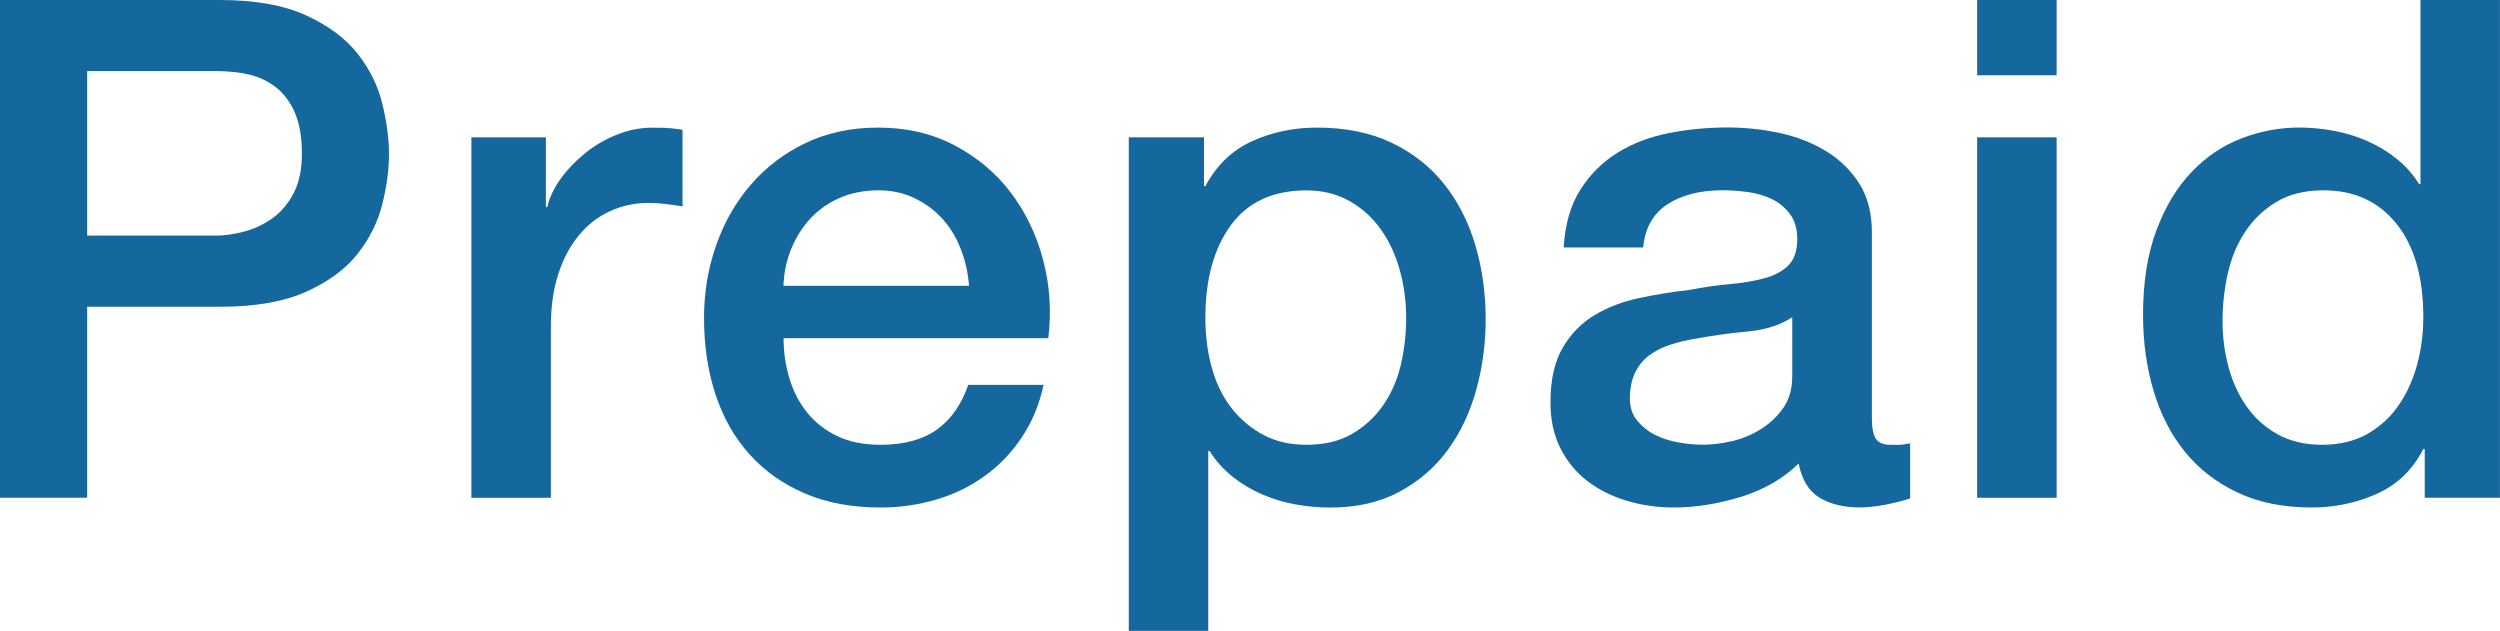 <?xml version="1.0" encoding="UTF-8"?>
<svg id="Ebene_2" data-name="Ebene 2" xmlns="http://www.w3.org/2000/svg" viewBox="0 0 410.49 103.6">
  <defs>
    <style>
      .cls-1 {
        fill: #14689d;
      }
    </style>
  </defs>
  <g id="Ebene_1-2" data-name="Ebene 1">
    <g>
      <path class="cls-1" d="M0,0h36.06c5.8,0,10.53.84,14.19,2.52,3.66,1.68,6.49,3.78,8.47,6.3,1.98,2.52,3.34,5.27,4.06,8.24.72,2.98,1.09,5.72,1.09,8.24s-.36,5.25-1.09,8.19c-.73,2.94-2.08,5.67-4.06,8.18-1.99,2.52-4.81,4.6-8.47,6.24-3.66,1.64-8.4,2.46-14.19,2.46H14.31v31.36H0V0ZM14.31,38.69h20.95c1.6,0,3.24-.23,4.92-.69,1.68-.46,3.22-1.2,4.64-2.23,1.41-1.03,2.56-2.4,3.43-4.12.88-1.72,1.32-3.87,1.32-6.47s-.38-4.88-1.14-6.64c-.76-1.75-1.79-3.15-3.09-4.18-1.3-1.03-2.79-1.73-4.46-2.12-1.68-.38-3.47-.57-5.38-.57H14.31v27.01Z"/>
      <path class="cls-1" d="M77.38,22.55h12.25v11.45h.23c.38-1.6,1.12-3.17,2.23-4.69,1.11-1.53,2.44-2.92,4.01-4.18,1.56-1.26,3.3-2.27,5.21-3.03,1.91-.76,3.85-1.14,5.84-1.14,1.53,0,2.58.04,3.15.11.57.08,1.16.15,1.77.23v12.59c-.92-.15-1.85-.29-2.8-.4-.96-.12-1.89-.17-2.8-.17-2.21,0-4.29.44-6.24,1.32-1.95.88-3.65,2.17-5.09,3.89-1.45,1.72-2.6,3.83-3.43,6.35-.84,2.52-1.26,5.42-1.26,8.7v28.16h-13.05V22.55Z"/>
      <path class="cls-1" d="M128.66,55.52c0,2.29.32,4.5.97,6.64.65,2.14,1.62,4.01,2.92,5.61,1.3,1.6,2.94,2.88,4.92,3.83,1.98.96,4.35,1.43,7.1,1.43,3.82,0,6.89-.82,9.21-2.46,2.33-1.64,4.06-4.1,5.21-7.38h12.36c-.69,3.21-1.87,6.07-3.55,8.58-1.68,2.52-3.7,4.64-6.07,6.35-2.37,1.72-5.02,3.02-7.96,3.89-2.94.88-6.01,1.32-9.21,1.32-4.66,0-8.78-.76-12.36-2.29-3.59-1.53-6.62-3.66-9.1-6.41-2.48-2.75-4.35-6.03-5.61-9.84-1.26-3.81-1.89-8.01-1.89-12.59,0-4.2.67-8.18,2-11.96,1.33-3.78,3.24-7.1,5.72-9.96,2.48-2.86,5.47-5.13,8.99-6.81,3.51-1.68,7.48-2.52,11.9-2.52,4.65,0,8.83.97,12.53,2.92,3.7,1.95,6.77,4.52,9.21,7.73,2.44,3.21,4.22,6.89,5.32,11.05,1.11,4.16,1.39,8.45.86,12.88h-43.5ZM159.11,46.93c-.15-2.06-.59-4.04-1.32-5.95-.73-1.91-1.72-3.57-2.98-4.98-1.26-1.41-2.79-2.56-4.58-3.43-1.79-.88-3.8-1.32-6.01-1.32s-4.37.4-6.24,1.2c-1.87.8-3.47,1.91-4.81,3.32-1.34,1.41-2.4,3.07-3.21,4.98-.8,1.91-1.24,3.97-1.32,6.18h30.45Z"/>
      <path class="cls-1" d="M185.33,22.55h12.36v8.01h.23c1.83-3.43,4.39-5.89,7.67-7.38,3.28-1.49,6.83-2.23,10.65-2.23,4.65,0,8.72.82,12.19,2.46,3.47,1.64,6.35,3.89,8.64,6.75,2.29,2.86,4.01,6.2,5.15,10.02,1.14,3.82,1.72,7.9,1.72,12.25,0,3.97-.51,7.82-1.54,11.56-1.03,3.74-2.6,7.04-4.69,9.9-2.1,2.86-4.75,5.15-7.96,6.87s-6.98,2.58-11.33,2.58c-1.91,0-3.82-.17-5.72-.52-1.91-.34-3.74-.9-5.49-1.66-1.76-.76-3.38-1.73-4.87-2.92s-2.73-2.58-3.72-4.18h-.23v29.53h-13.05V22.55ZM230.89,52.2c0-2.67-.34-5.27-1.03-7.78-.69-2.52-1.72-4.75-3.09-6.7-1.37-1.95-3.09-3.51-5.15-4.69-2.06-1.18-4.43-1.77-7.1-1.77-5.49,0-9.63,1.91-12.42,5.72-2.79,3.82-4.18,8.89-4.18,15.22,0,2.98.36,5.74,1.09,8.3.72,2.56,1.81,4.75,3.26,6.58,1.45,1.83,3.19,3.28,5.21,4.35,2.02,1.07,4.37,1.6,7.04,1.6,2.98,0,5.49-.61,7.56-1.83,2.06-1.22,3.76-2.8,5.09-4.75,1.33-1.95,2.29-4.16,2.86-6.64.57-2.48.86-5.02.86-7.61Z"/>
      <path class="cls-1" d="M307.35,68.57c0,1.6.21,2.75.63,3.43.42.69,1.24,1.03,2.46,1.03h1.37c.53,0,1.14-.08,1.83-.23v9.04c-.46.15-1.05.32-1.77.51-.73.19-1.47.36-2.23.51-.76.15-1.53.27-2.29.34-.76.08-1.41.12-1.95.12-2.67,0-4.88-.54-6.64-1.6-1.76-1.07-2.9-2.94-3.43-5.61-2.59,2.52-5.78,4.35-9.56,5.5-3.78,1.14-7.42,1.72-10.93,1.72-2.67,0-5.23-.36-7.67-1.09-2.44-.72-4.6-1.79-6.47-3.21-1.87-1.41-3.36-3.21-4.46-5.38-1.11-2.17-1.66-4.71-1.66-7.61,0-3.66.67-6.64,2-8.93,1.33-2.29,3.09-4.08,5.27-5.38,2.17-1.3,4.62-2.23,7.33-2.8,2.71-.57,5.44-1.01,8.18-1.32,2.37-.46,4.62-.78,6.75-.97,2.14-.19,4.02-.52,5.67-.97,1.64-.46,2.94-1.16,3.89-2.12s1.43-2.38,1.43-4.29c0-1.68-.4-3.05-1.2-4.12-.8-1.07-1.79-1.89-2.98-2.46-1.18-.57-2.5-.95-3.95-1.15-1.45-.19-2.82-.29-4.12-.29-3.66,0-6.68.76-9.04,2.29-2.37,1.53-3.7,3.89-4.01,7.1h-13.05c.23-3.82,1.14-6.98,2.75-9.5,1.6-2.52,3.64-4.54,6.12-6.07,2.48-1.53,5.28-2.59,8.41-3.21,3.13-.61,6.33-.92,9.62-.92,2.9,0,5.76.31,8.59.92,2.82.61,5.36,1.6,7.61,2.98,2.25,1.37,4.06,3.15,5.44,5.32,1.37,2.17,2.06,4.83,2.06,7.96v30.45ZM294.3,52.08c-1.99,1.3-4.43,2.08-7.33,2.35-2.9.27-5.8.67-8.7,1.2-1.37.23-2.71.55-4.01.97-1.3.42-2.44.99-3.43,1.72-.99.73-1.77,1.68-2.35,2.86-.57,1.18-.86,2.62-.86,4.29,0,1.45.42,2.67,1.26,3.66.84.99,1.85,1.78,3.03,2.35,1.18.57,2.48.97,3.89,1.2,1.41.23,2.69.34,3.83.34,1.45,0,3.01-.19,4.69-.57,1.68-.38,3.26-1.03,4.75-1.95,1.49-.92,2.73-2.08,3.72-3.49.99-1.41,1.49-3.15,1.49-5.21v-9.73Z"/>
      <path class="cls-1" d="M324.64,0h13.05v12.36h-13.05V0ZM324.64,22.55h13.05v59.18h-13.05V22.55Z"/>
      <path class="cls-1" d="M410.49,81.73h-12.36v-8.01h-.23c-1.76,3.43-4.31,5.89-7.67,7.38-3.36,1.49-6.91,2.23-10.65,2.23-4.66,0-8.72-.82-12.19-2.46-3.47-1.64-6.35-3.87-8.64-6.7-2.29-2.82-4.01-6.16-5.15-10.02s-1.72-7.99-1.72-12.42c0-5.34.72-9.96,2.17-13.85,1.45-3.89,3.38-7.1,5.78-9.62,2.4-2.52,5.15-4.37,8.24-5.55,3.09-1.18,6.24-1.77,9.44-1.77,1.83,0,3.7.17,5.61.52,1.91.34,3.74.9,5.49,1.66,1.75.76,3.38,1.74,4.87,2.92,1.49,1.18,2.73,2.58,3.72,4.18h.23V0h13.05v81.73ZM364.93,52.77c0,2.52.32,5,.97,7.44.65,2.44,1.64,4.62,2.98,6.52,1.33,1.91,3.03,3.43,5.09,4.58s4.5,1.72,7.33,1.72,5.4-.61,7.5-1.83c2.1-1.22,3.82-2.82,5.15-4.81,1.33-1.98,2.33-4.22,2.98-6.7.65-2.48.97-5.02.97-7.61,0-6.56-1.47-11.68-4.41-15.34-2.94-3.66-6.92-5.49-11.96-5.49-3.05,0-5.63.63-7.73,1.89-2.1,1.26-3.82,2.9-5.15,4.92-1.34,2.02-2.29,4.31-2.86,6.87-.57,2.56-.86,5.17-.86,7.84Z"/>
    </g>
  </g>
</svg>